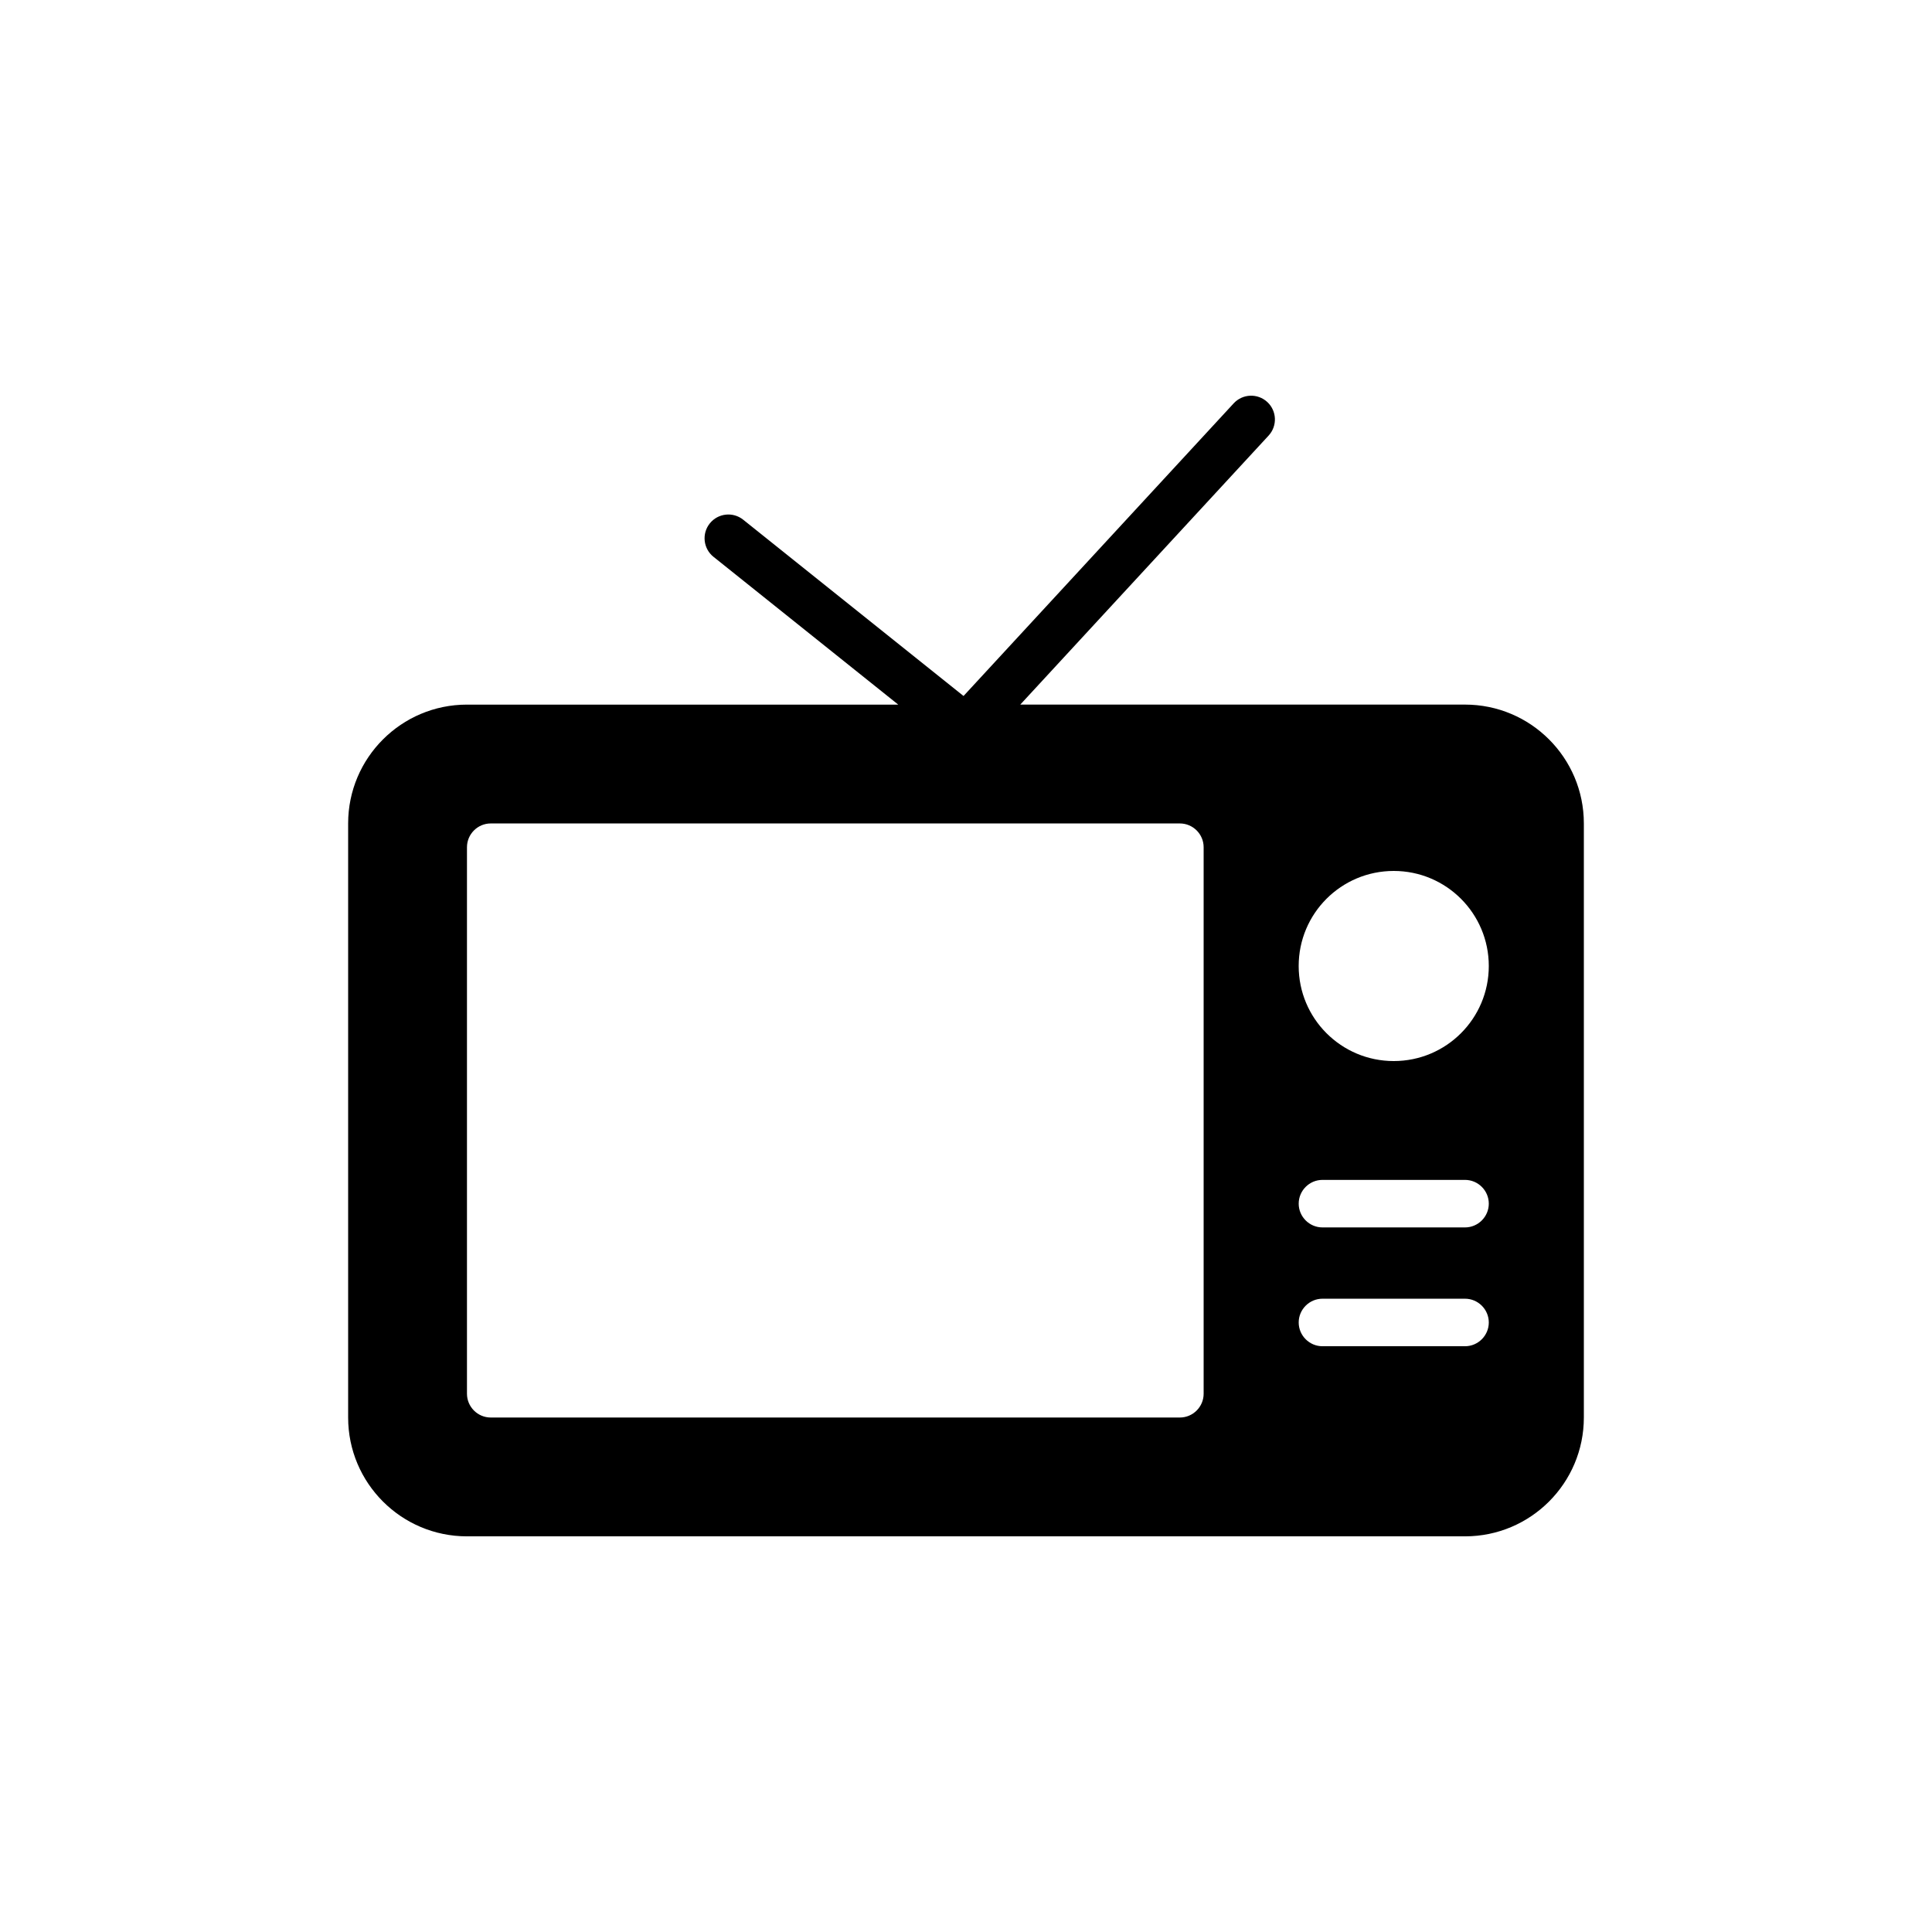 <?xml version="1.0" encoding="UTF-8"?>
<!-- Uploaded to: SVG Repo, www.svgrepo.com, Generator: SVG Repo Mixer Tools -->
<svg fill="#000000" width="800px" height="800px" version="1.1" viewBox="144 144 512 512" xmlns="http://www.w3.org/2000/svg">
 <path d="m532.25 330.73h-117.87l65.816-71.297c2.359-2.559 2.199-6.543-0.355-8.898-2.559-2.363-6.539-2.195-8.898 0.352l-71.594 77.555-58.395-46.715c-2.711-2.172-6.68-1.727-8.852 0.984-2.176 2.719-1.734 6.68 0.984 8.855l48.953 39.164h-114.29c-17.379 0-31.488 14.105-31.488 31.488v157.44c0 17.383 14.109 31.488 31.488 31.488h264.5c17.379 0 31.488-14.105 31.488-31.488v-157.45c0-17.379-14.109-31.484-31.488-31.484zm-69.273 182.63c0 3.465-2.836 6.297-6.297 6.297h-182.63c-3.461 0-6.297-2.832-6.297-6.297v-144.84c0-3.465 2.836-6.297 6.297-6.297h182.63c3.461 0 6.297 2.832 6.297 6.297zm69.273-12.594h-37.785c-3.461 0-6.297-2.832-6.297-6.297s2.836-6.297 6.297-6.297h37.785c3.461 0 6.297 2.832 6.297 6.297 0 3.461-2.836 6.297-6.297 6.297zm0-31.488h-37.785c-3.461 0-6.297-2.832-6.297-6.297 0-3.465 2.836-6.297 6.297-6.297h37.785c3.461 0 6.297 2.832 6.297 6.297 0 3.461-2.836 6.297-6.297 6.297zm-18.895-44.086c-13.918 0-25.191-11.273-25.191-25.191 0-13.918 11.273-25.191 25.191-25.191s25.191 11.273 25.191 25.191c0 13.922-11.273 25.191-25.191 25.191z"/>
</svg>